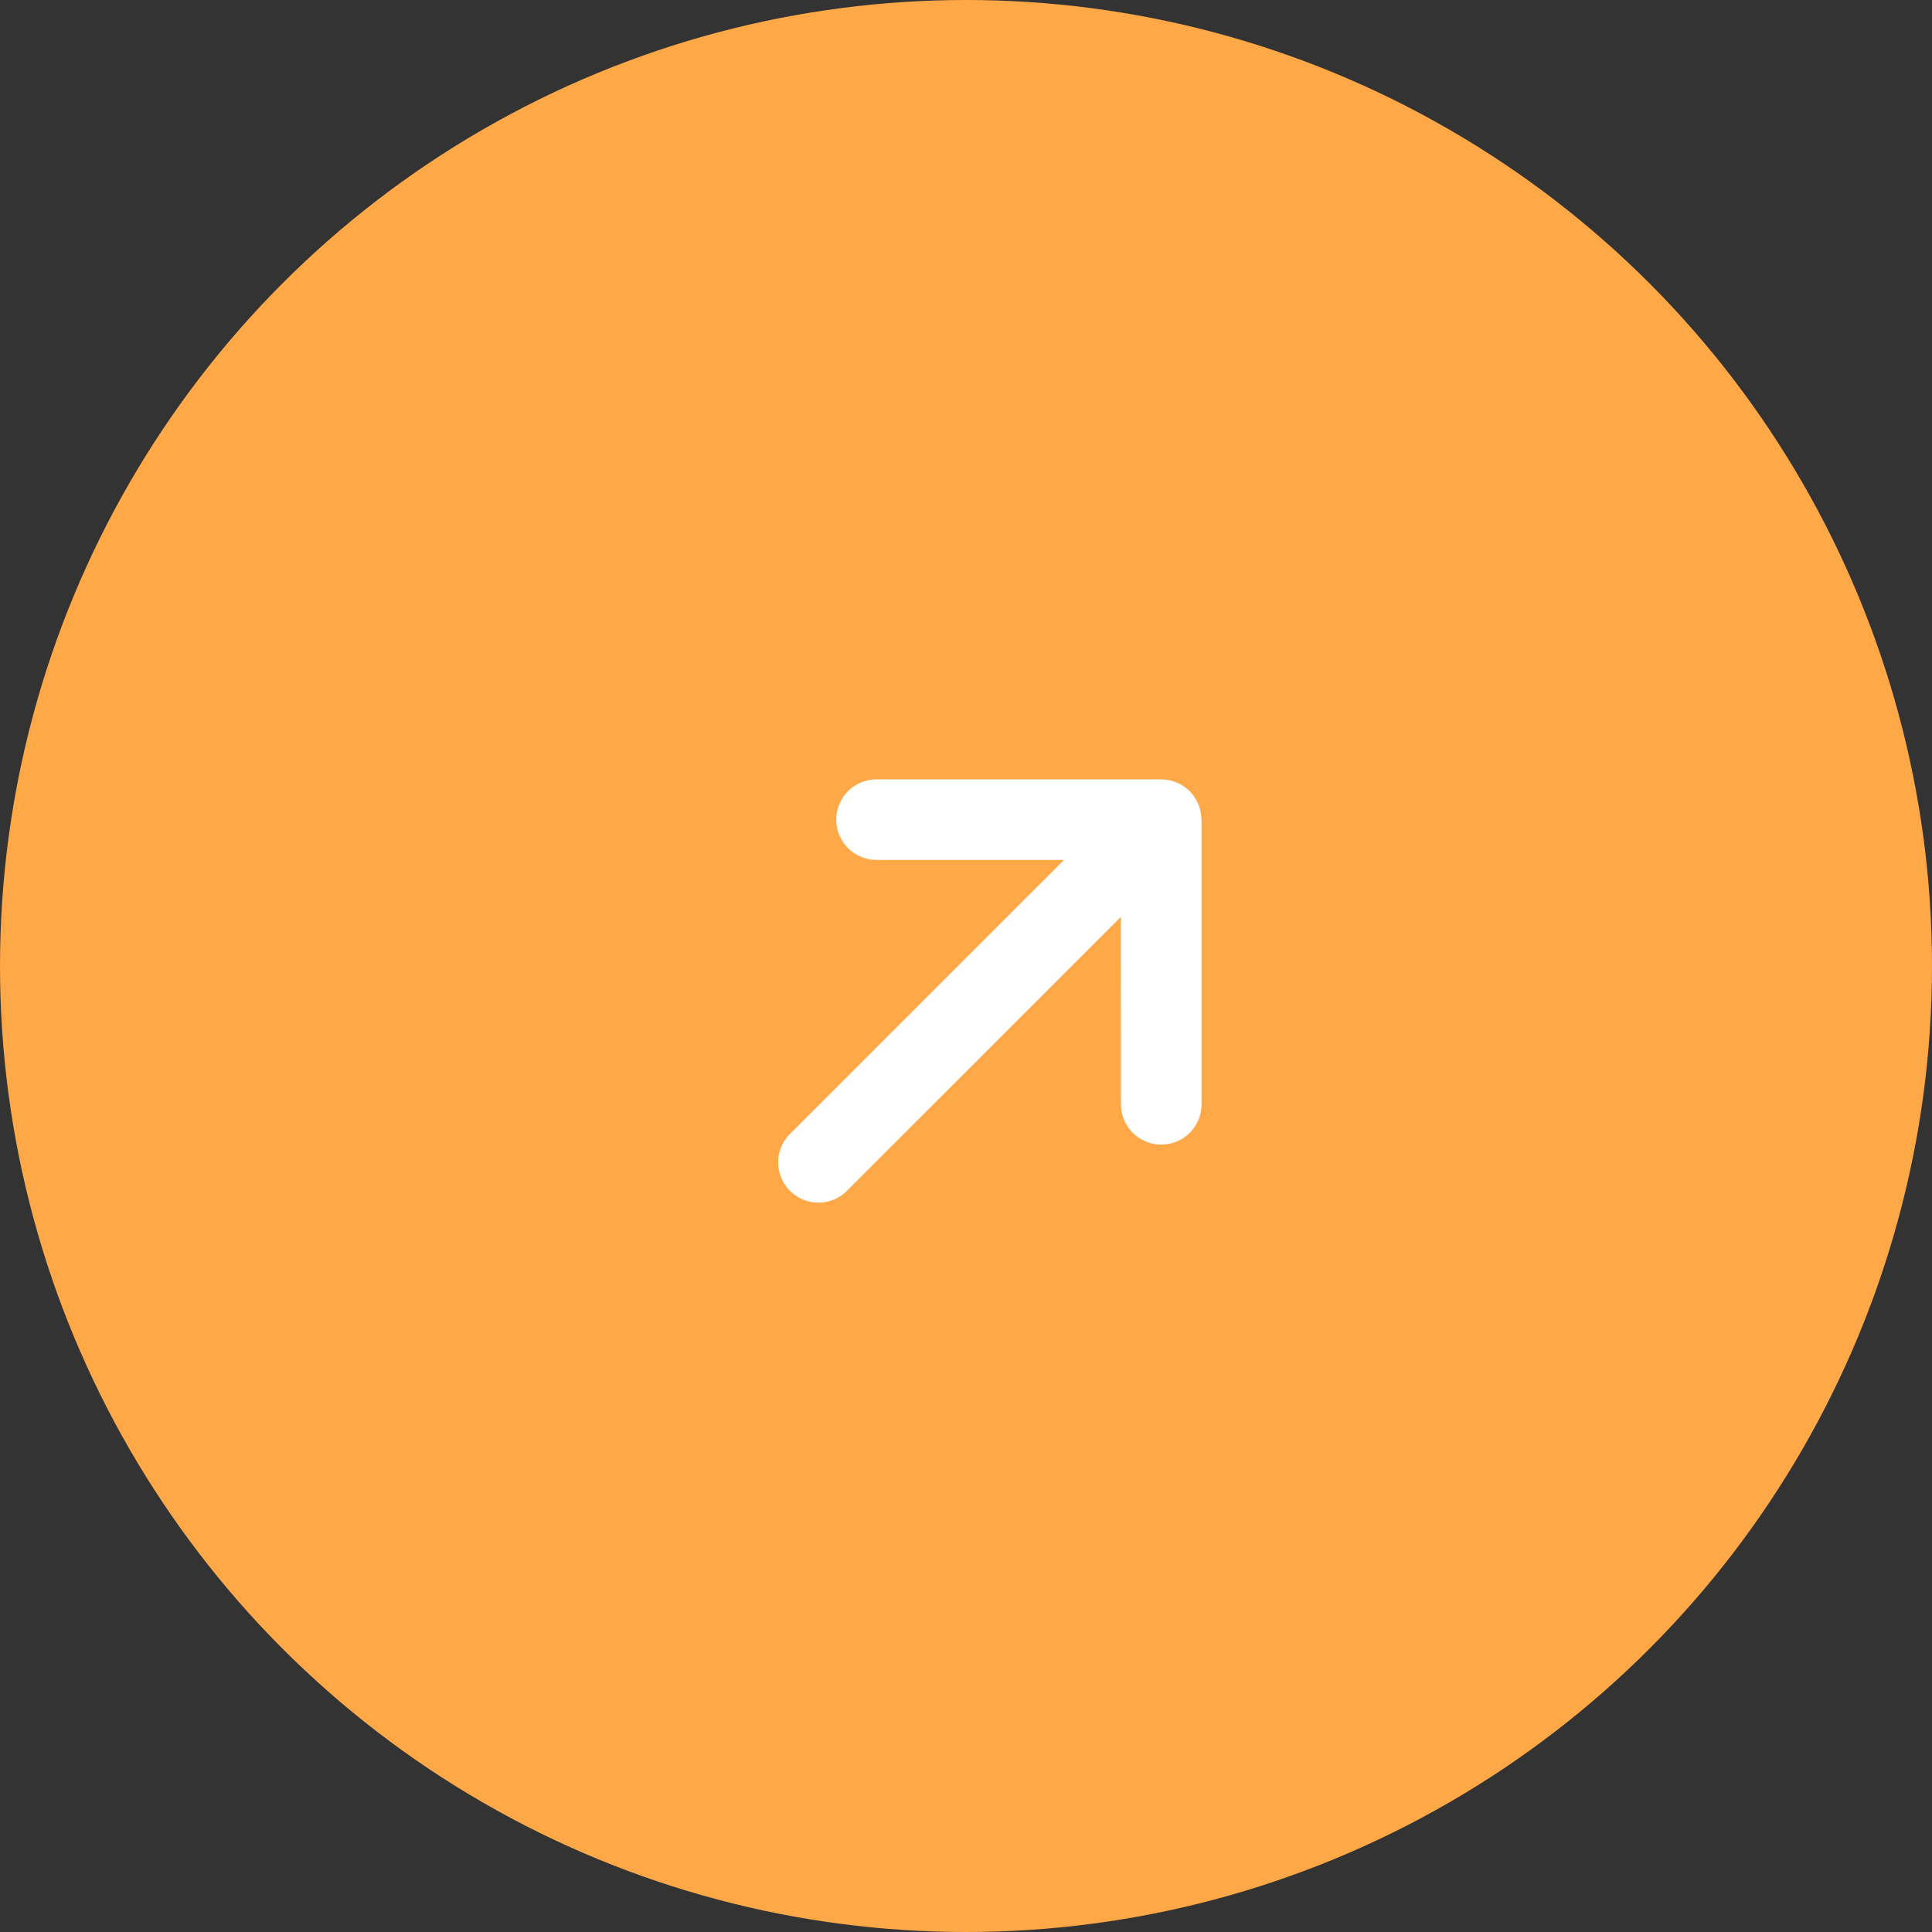 <svg viewBox="0 0 24 24" fill="none" xmlns="http://www.w3.org/2000/svg"><rect x="0" y="0" width="24" height="24" fill="#333333" stroke="none"/><circle cx="12" cy="12" r="12" fill="#FFA847"/><path d="M14.924 10.182a.5.5 0 0 0-.5-.5h-3.536a.5.5 0 0 0 0 1h2.33l-3.39 3.39a.5.5 0 1 0 .707.706l3.389-3.388.001 2.328a.5.5 0 0 0 1.001 0v-3.536h-.002Z" fill="#fff"/></svg>